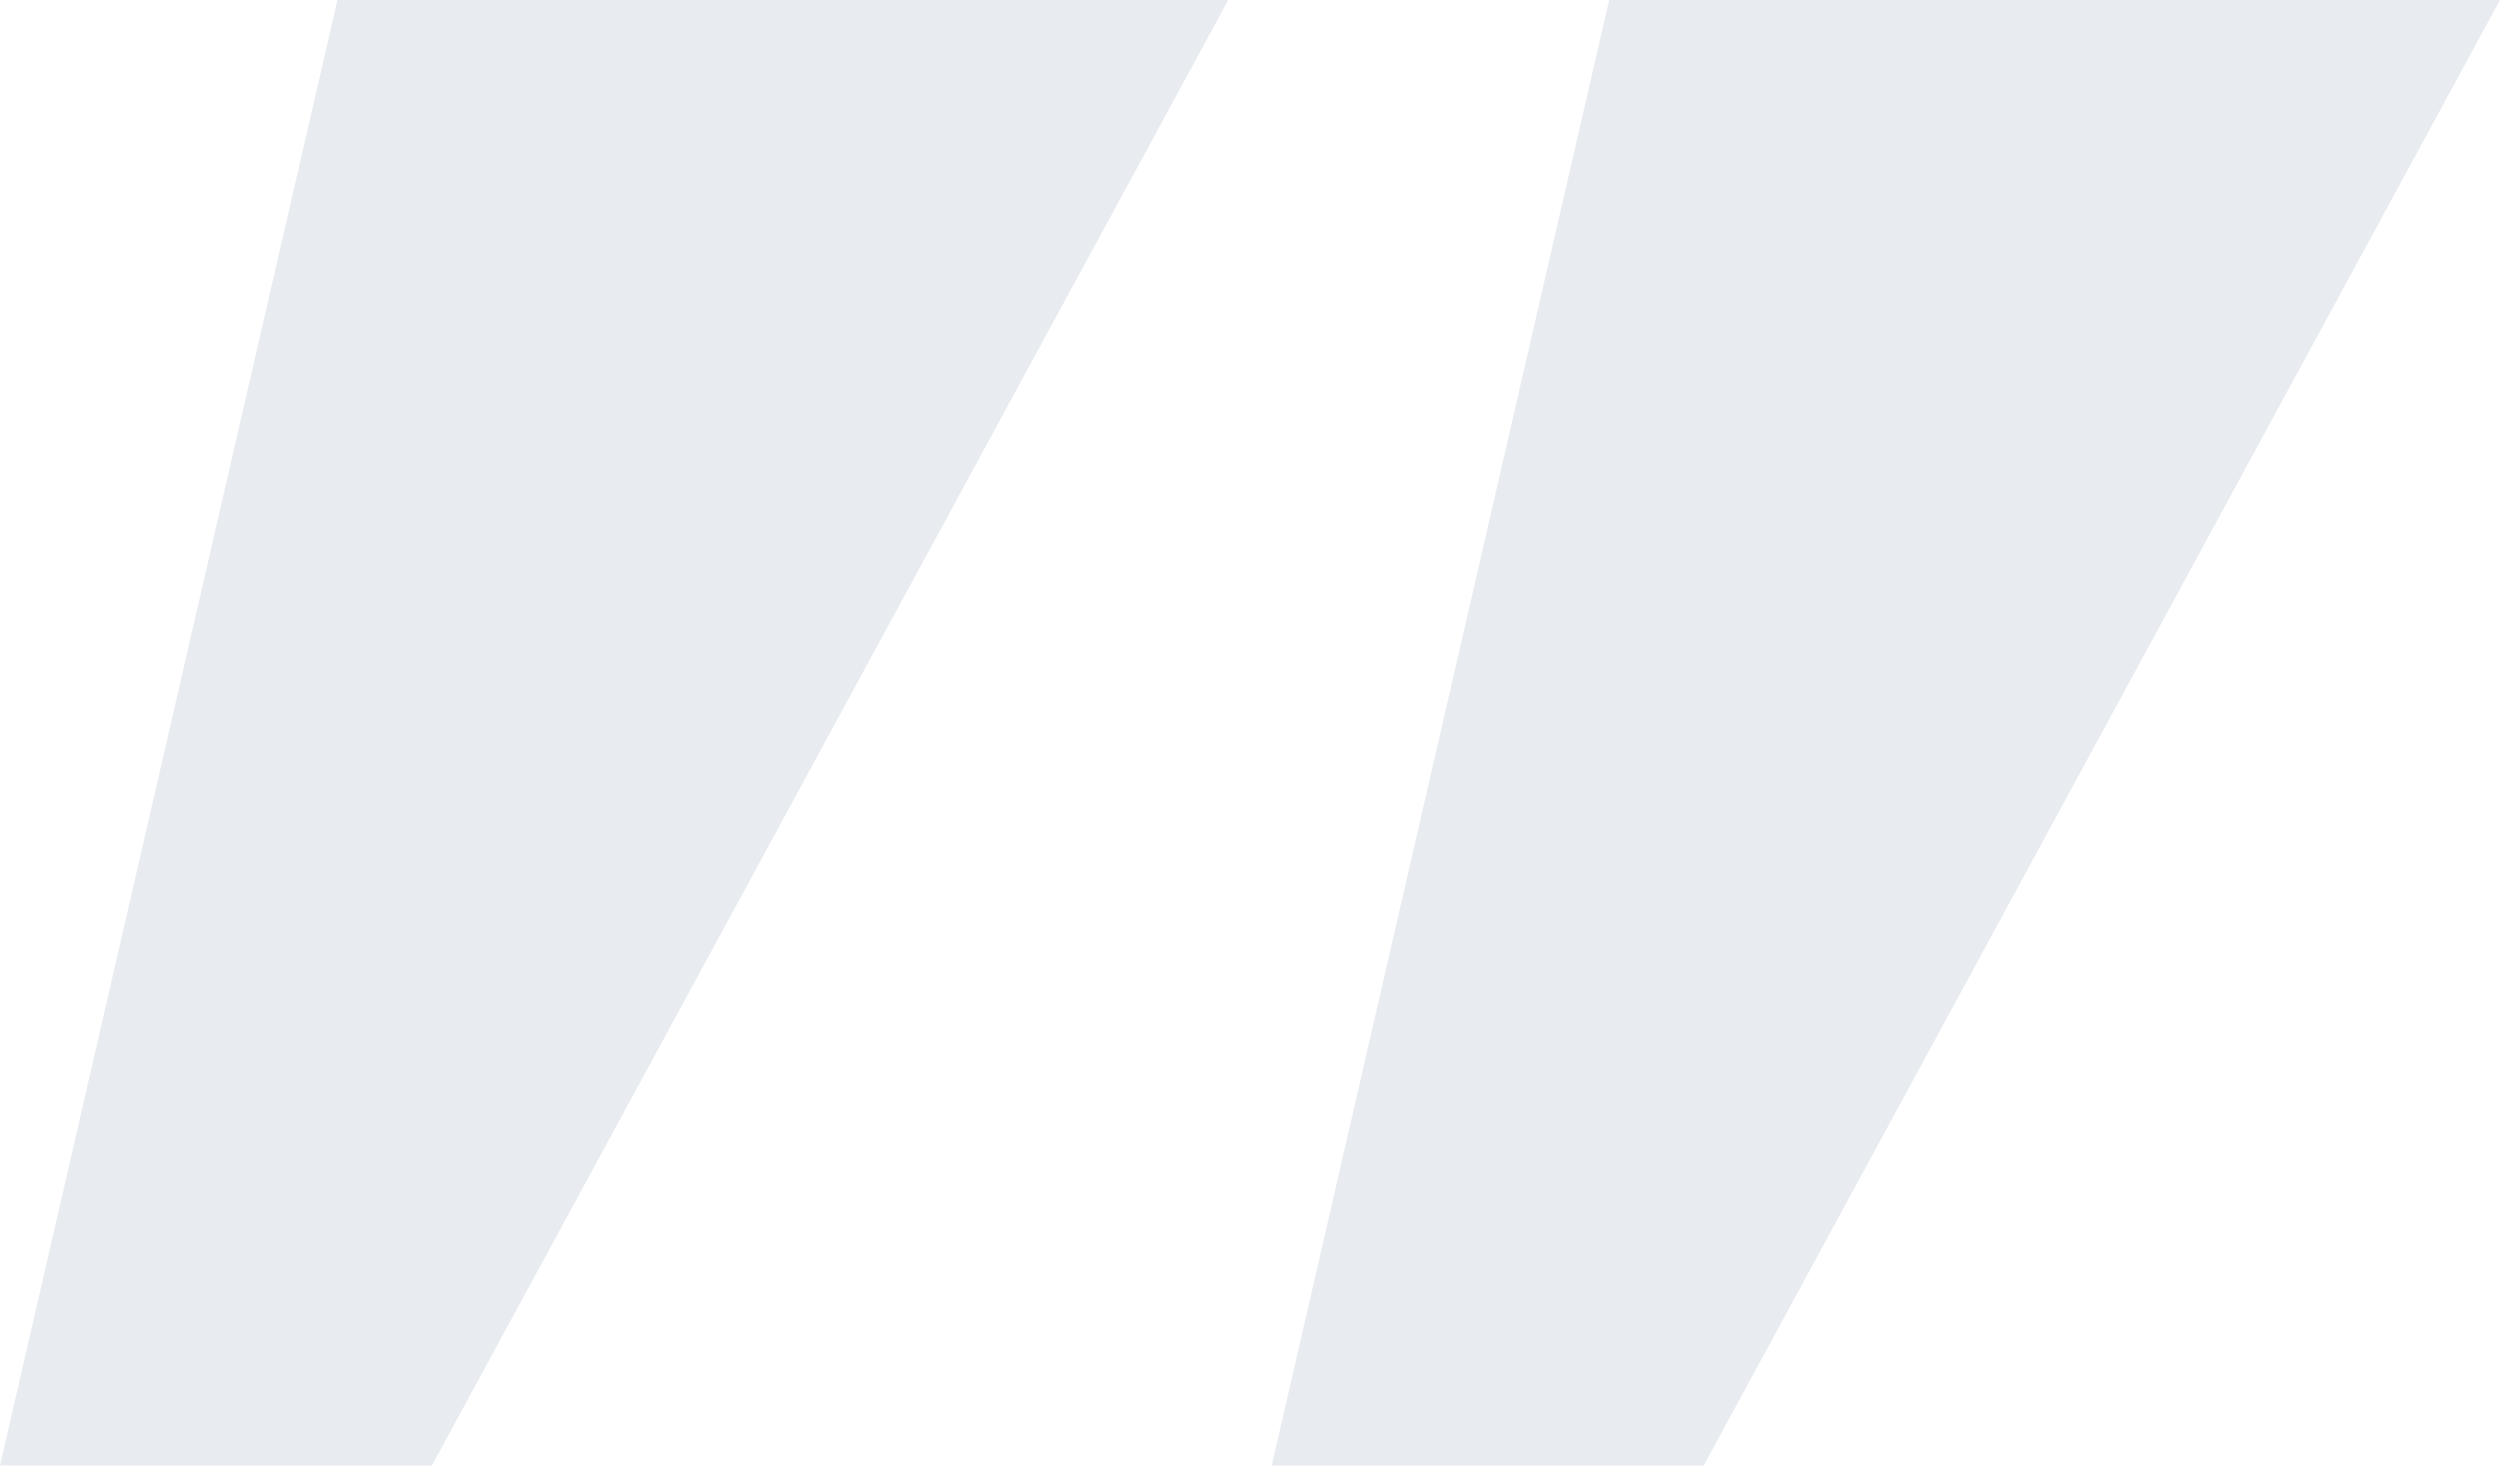 <svg xmlns="http://www.w3.org/2000/svg" width="29" height="17" viewBox="0 0 29 17" fill="none"><g clip-path="url(#clip0_8_298)"><path d="M3.914 0H14.248L5.01 17H0L3.914 0Z" fill="#143767" fill-opacity="0.1"></path><path d="M18.666 0H29L19.763 17H14.752L18.666 0Z" fill="#143767" fill-opacity="0.1"></path></g><defs><clipPath id="clip0_8_298"><rect width="29" height="17" fill="white"></rect></clipPath></defs></svg>